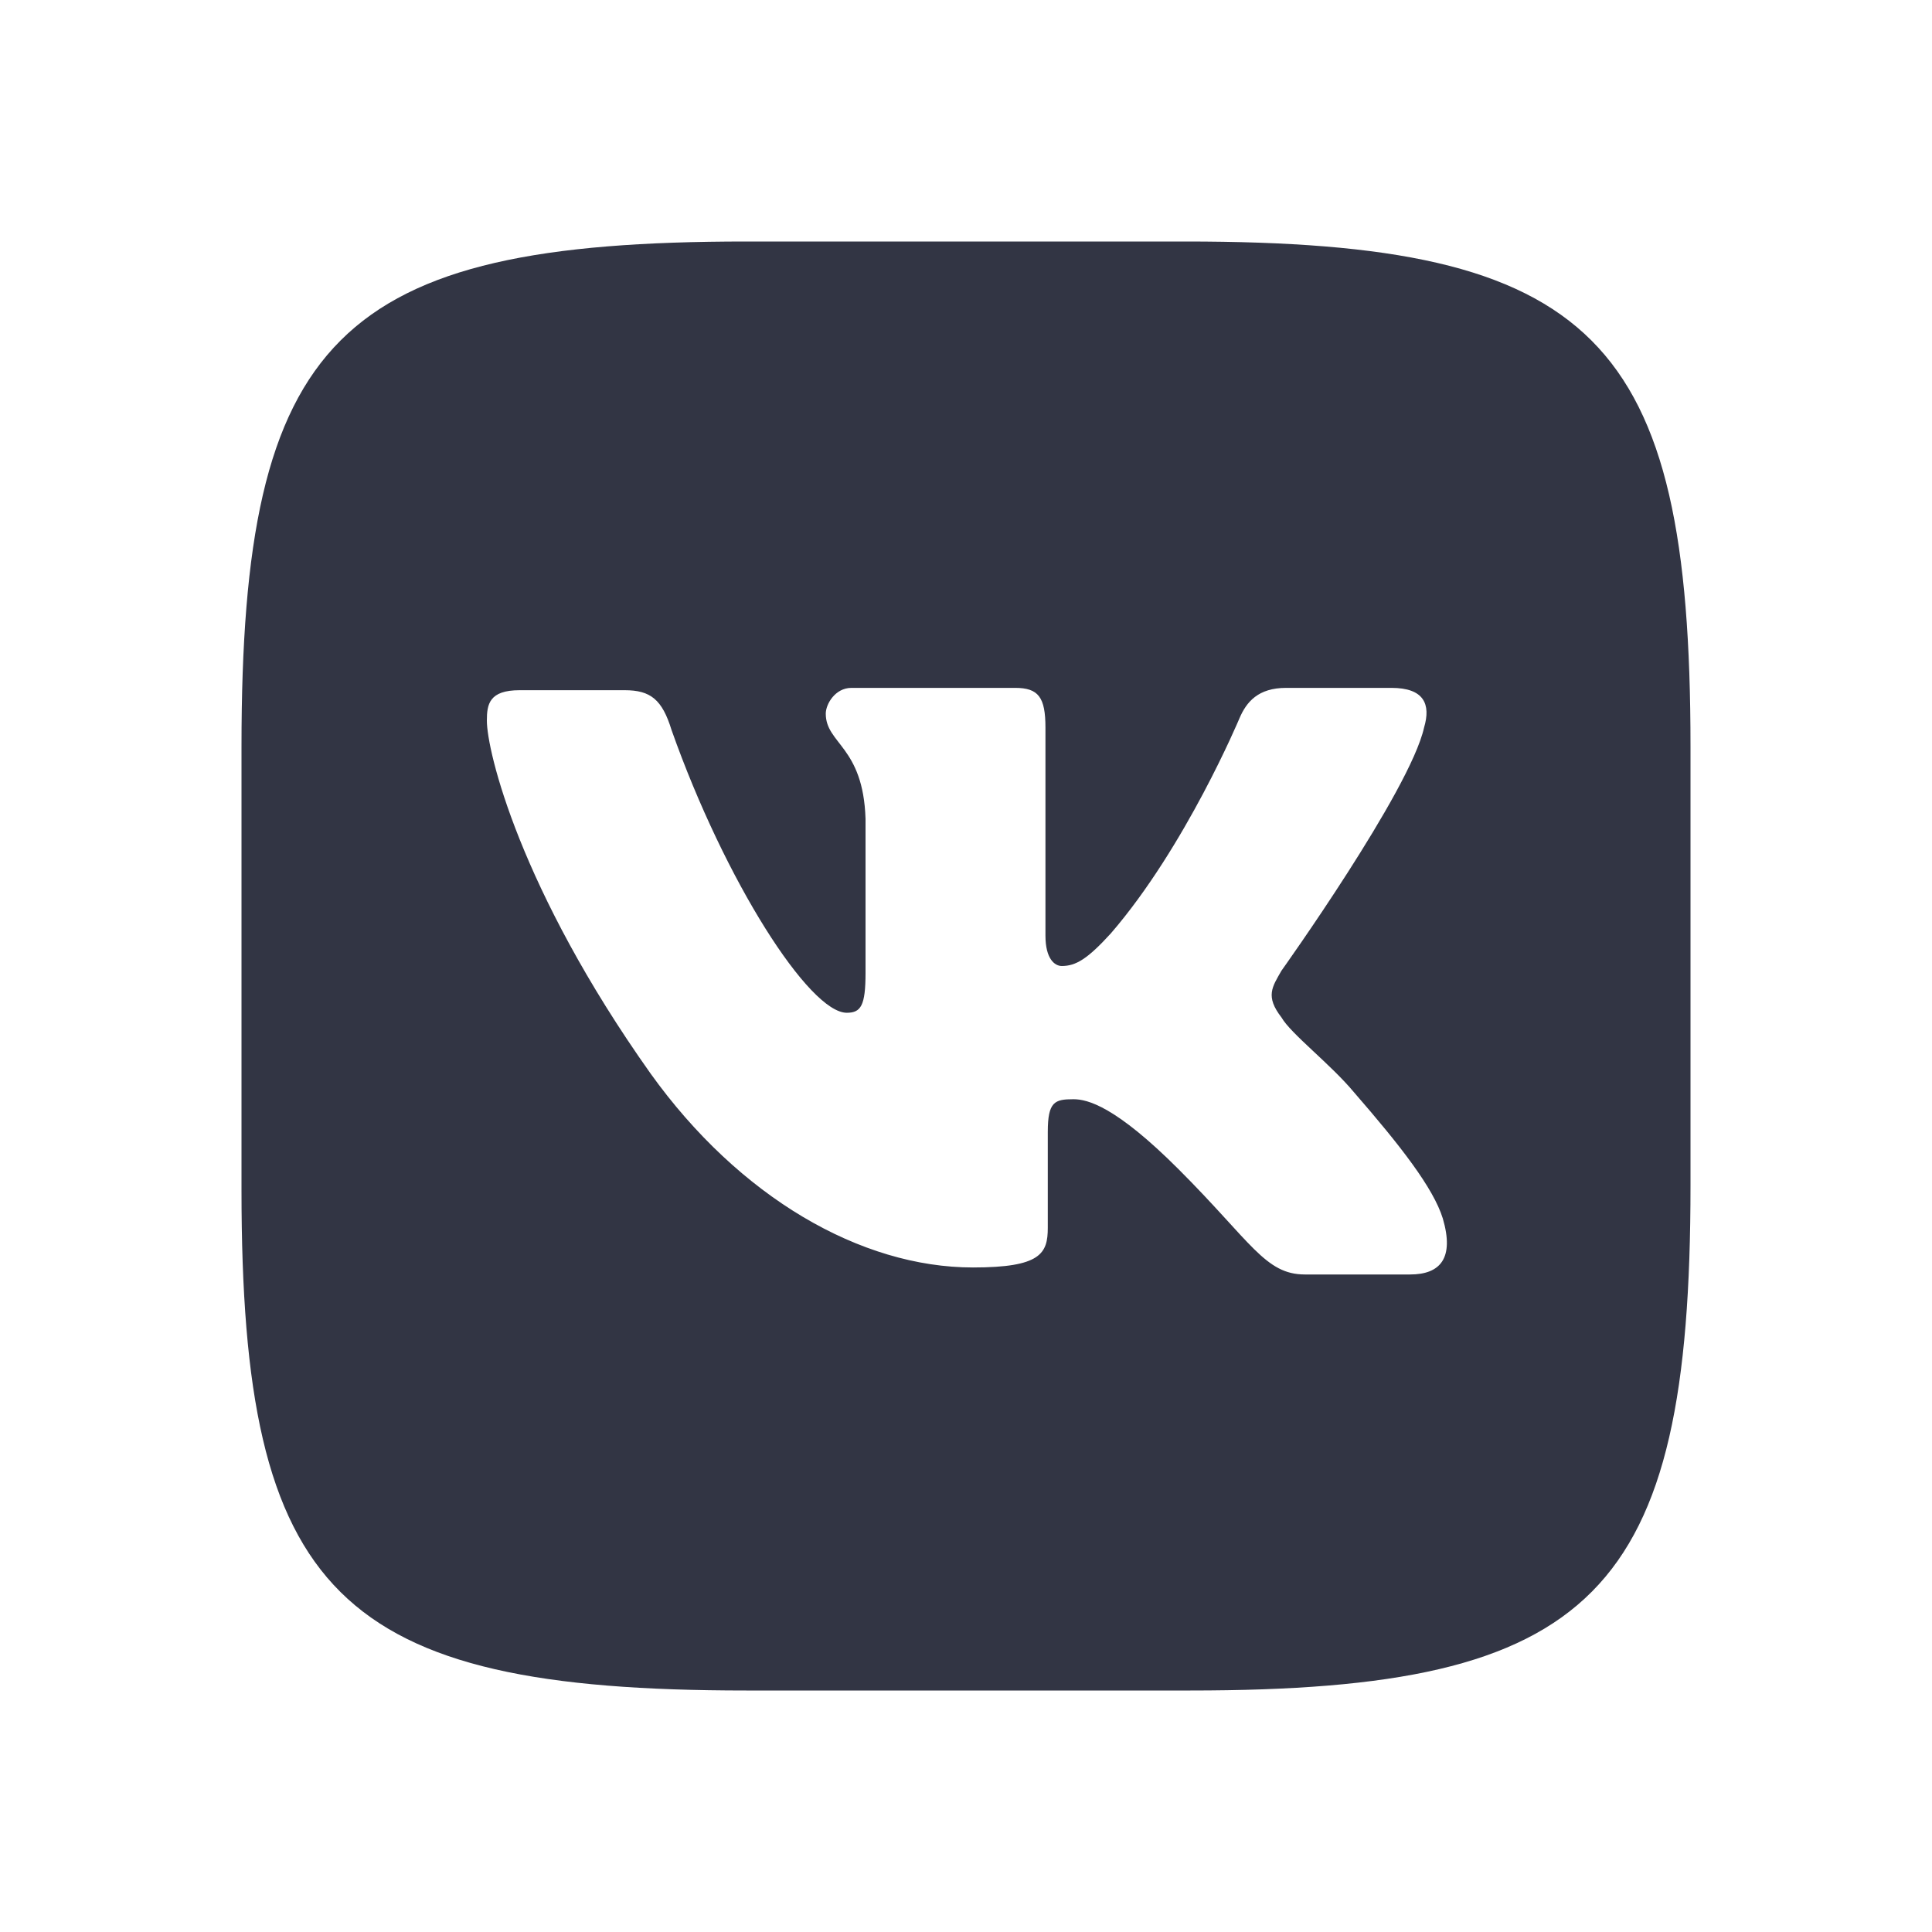 <svg width="24" height="24" viewBox="0 0 24 24" fill="none" xmlns="http://www.w3.org/2000/svg">
<path d="M14.729 3H9.271C4.19 3 3 4.19 3 9.271V14.787C3 19.81 4.19 21 9.271 21H14.787C19.81 21 21 19.81 21 14.729V9.271C21 4.19 19.81 3 14.729 3ZM17.516 15.832H16.21C15.716 15.832 15.542 15.426 14.642 14.526C13.858 13.742 13.51 13.655 13.335 13.655C13.103 13.655 13.016 13.684 13.016 14.061V15.252C13.016 15.571 12.929 15.745 12.087 15.745C10.694 15.745 9.184 14.874 8.081 13.335C6.455 11.042 6.048 9.329 6.048 8.952C6.048 8.748 6.077 8.574 6.455 8.574H7.761C8.081 8.574 8.226 8.69 8.342 9.068C9.01 10.955 10.055 12.581 10.519 12.581C10.694 12.581 10.752 12.493 10.752 12.087V10.171C10.723 9.271 10.258 9.242 10.258 8.865C10.258 8.748 10.374 8.545 10.577 8.545H12.61C12.9 8.545 12.987 8.661 12.987 9.039V11.623C12.987 11.913 13.103 12 13.19 12C13.364 12 13.51 11.913 13.8 11.594C14.729 10.519 15.397 8.923 15.397 8.923C15.484 8.719 15.629 8.545 15.977 8.545H17.284C17.69 8.545 17.777 8.748 17.69 9.039C17.516 9.823 15.919 12.058 15.919 12.058C15.803 12.261 15.716 12.377 15.919 12.639C16.035 12.842 16.529 13.219 16.819 13.568C17.4 14.236 17.806 14.758 17.923 15.136C18.068 15.629 17.893 15.832 17.516 15.832Z" fill="#323544"/>
</svg>
